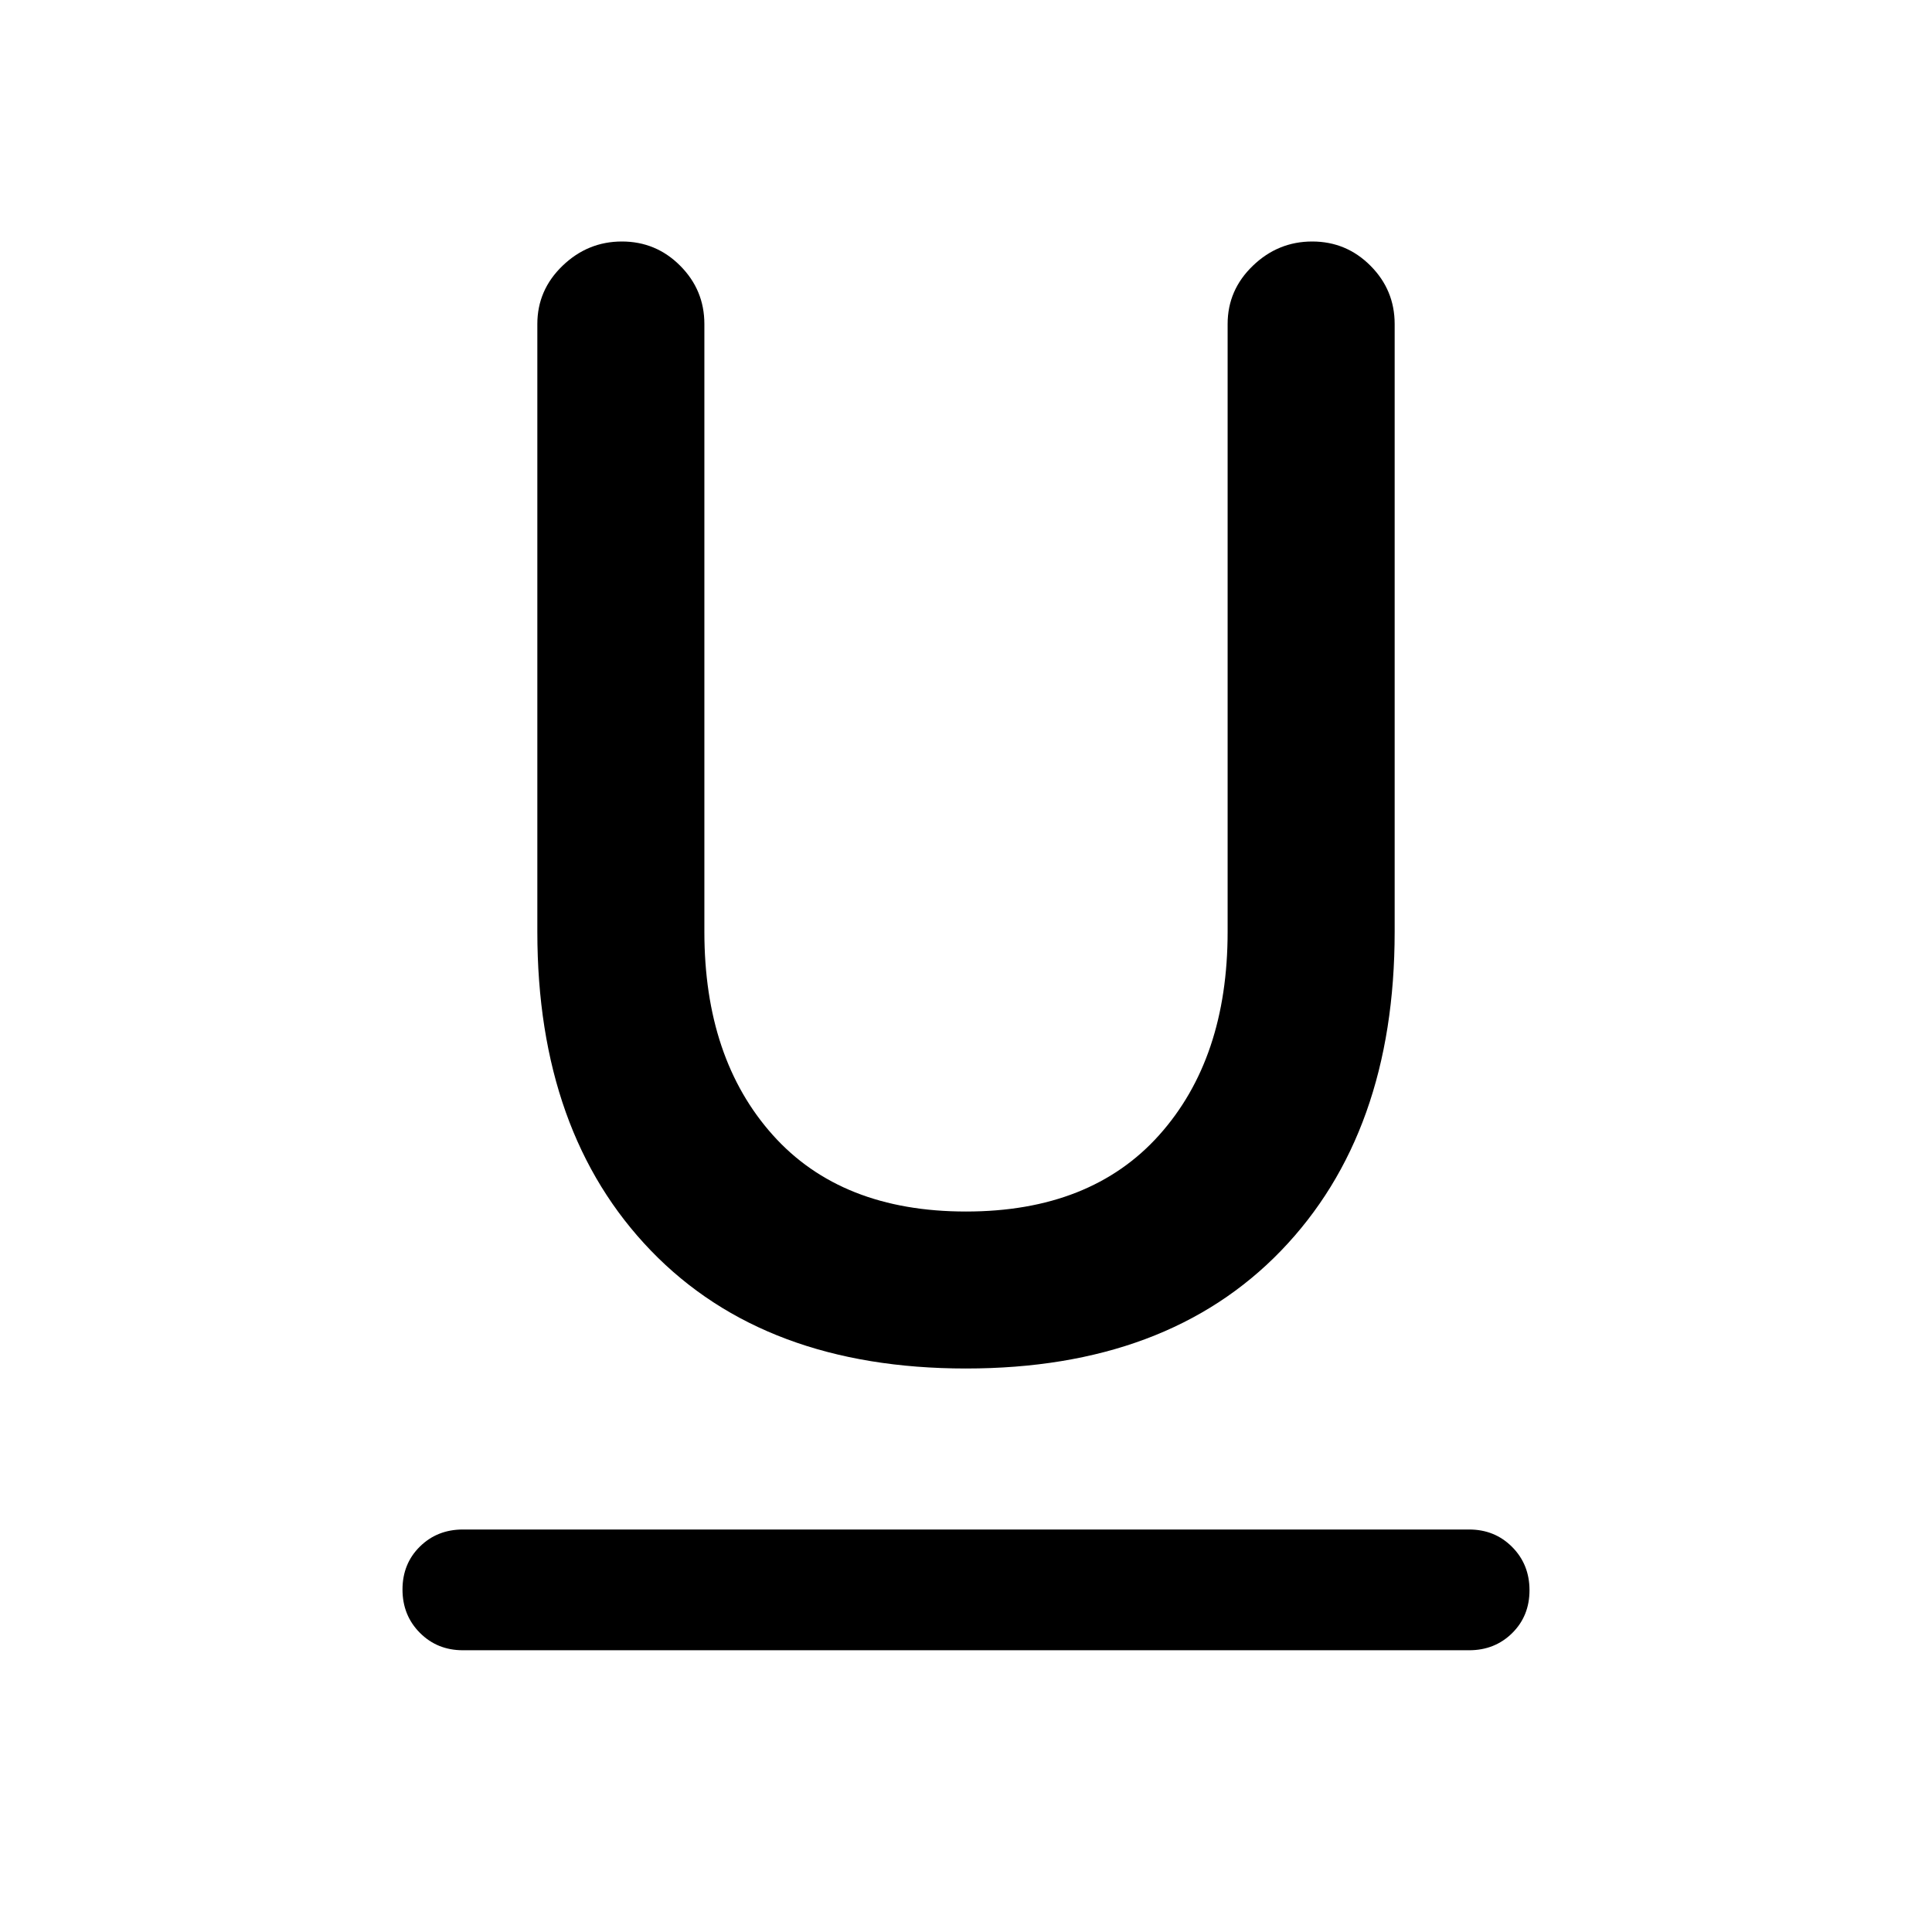 <svg xmlns="http://www.w3.org/2000/svg" width="48" height="48" viewBox="0 -960 960 960"><path d="M230-140q-12.75 0-21.375-8.675-8.625-8.676-8.625-21.5 0-12.825 8.625-21.325T230-200h500q12.75 0 21.375 8.675 8.625 8.676 8.625 21.5 0 12.825-8.625 21.325T730-140H230Zm250-140q-100 0-156.5-58.5T267-497v-302q0-16.882 12.527-28.941Q292.055-840 309.027-840 326-840 338-827.941T350-799v302q0 63 34 101t96 38q62 0 96-38t34-101v-302q0-16.882 12.527-28.941Q635.055-840 652.027-840 669-840 681-827.941T693-799v302q0 100-56.5 158.5T480-280Z"/></svg>